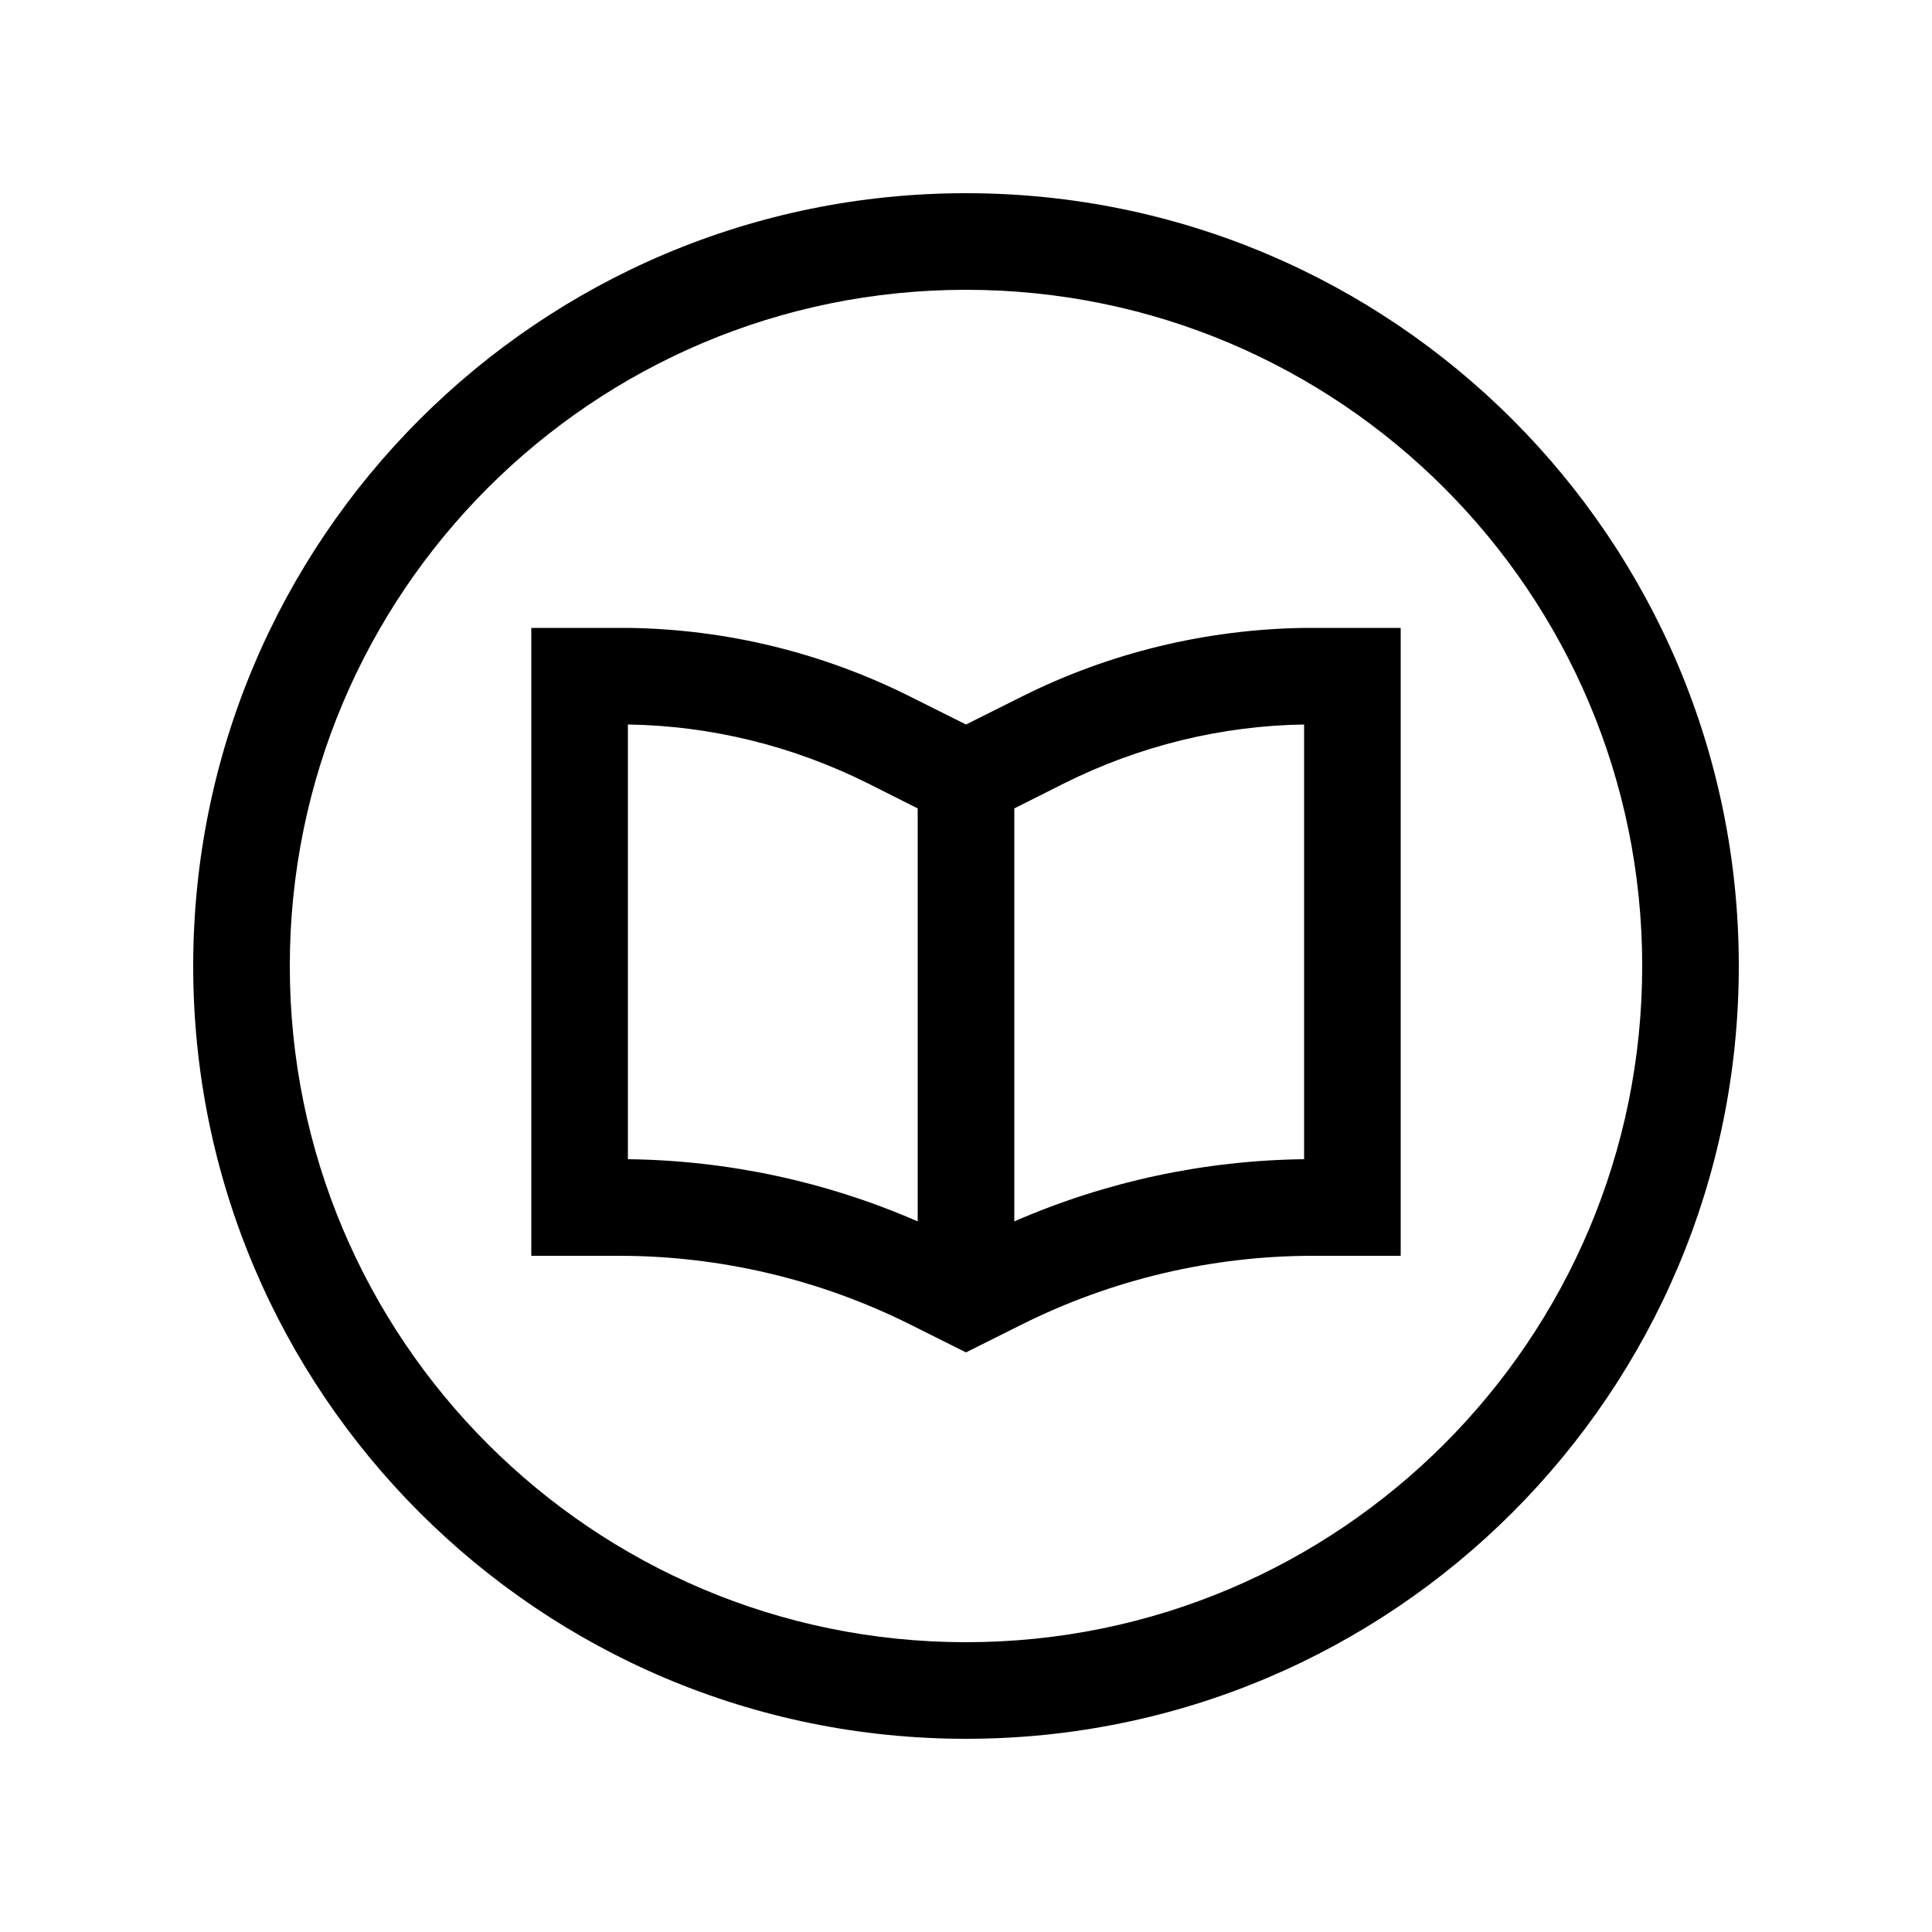 <svg xmlns="http://www.w3.org/2000/svg" viewBox="0 0 640 640"><!--! Font Awesome Pro 7.1.0 by @fontawesome - https://fontawesome.com License - https://fontawesome.com/license (Commercial License) Copyright 2025 Fonticons, Inc. --><path fill="currentColor" d="M544 320C544 196.3 443.7 96 320 96C196.3 96 96 196.3 96 320C96 443.7 196.3 544 320 544C443.7 544 544 443.7 544 320zM64 320C64 178.6 178.6 64 320 64C461.4 64 576 178.6 576 320C576 461.4 461.4 576 320 576C178.6 576 64 461.4 64 320zM336 267.8L336 404.6C366.3 391.4 398.9 384.4 432 384L432 240C404.5 240.4 377.4 247.1 352.7 259.4L336 267.8zM304 404.6L304 267.8L287.3 259.4C262.6 247.1 235.5 240.4 208 240L208 384C241.1 384.4 273.7 391.4 304 404.6zM432 208C433 208 434 208 435 208L464 208L464 416L435 416C401.5 416 368.4 423.8 338.4 438.8L320 448L301.6 438.8C271.6 423.8 238.5 416 205 416L176 416L176 208L205 208C206 208 207 208 208 208C240.5 208.4 272.5 216.2 301.6 230.8L320 240L338.4 230.8C367.5 216.2 399.5 208.5 432 208z"/></svg>